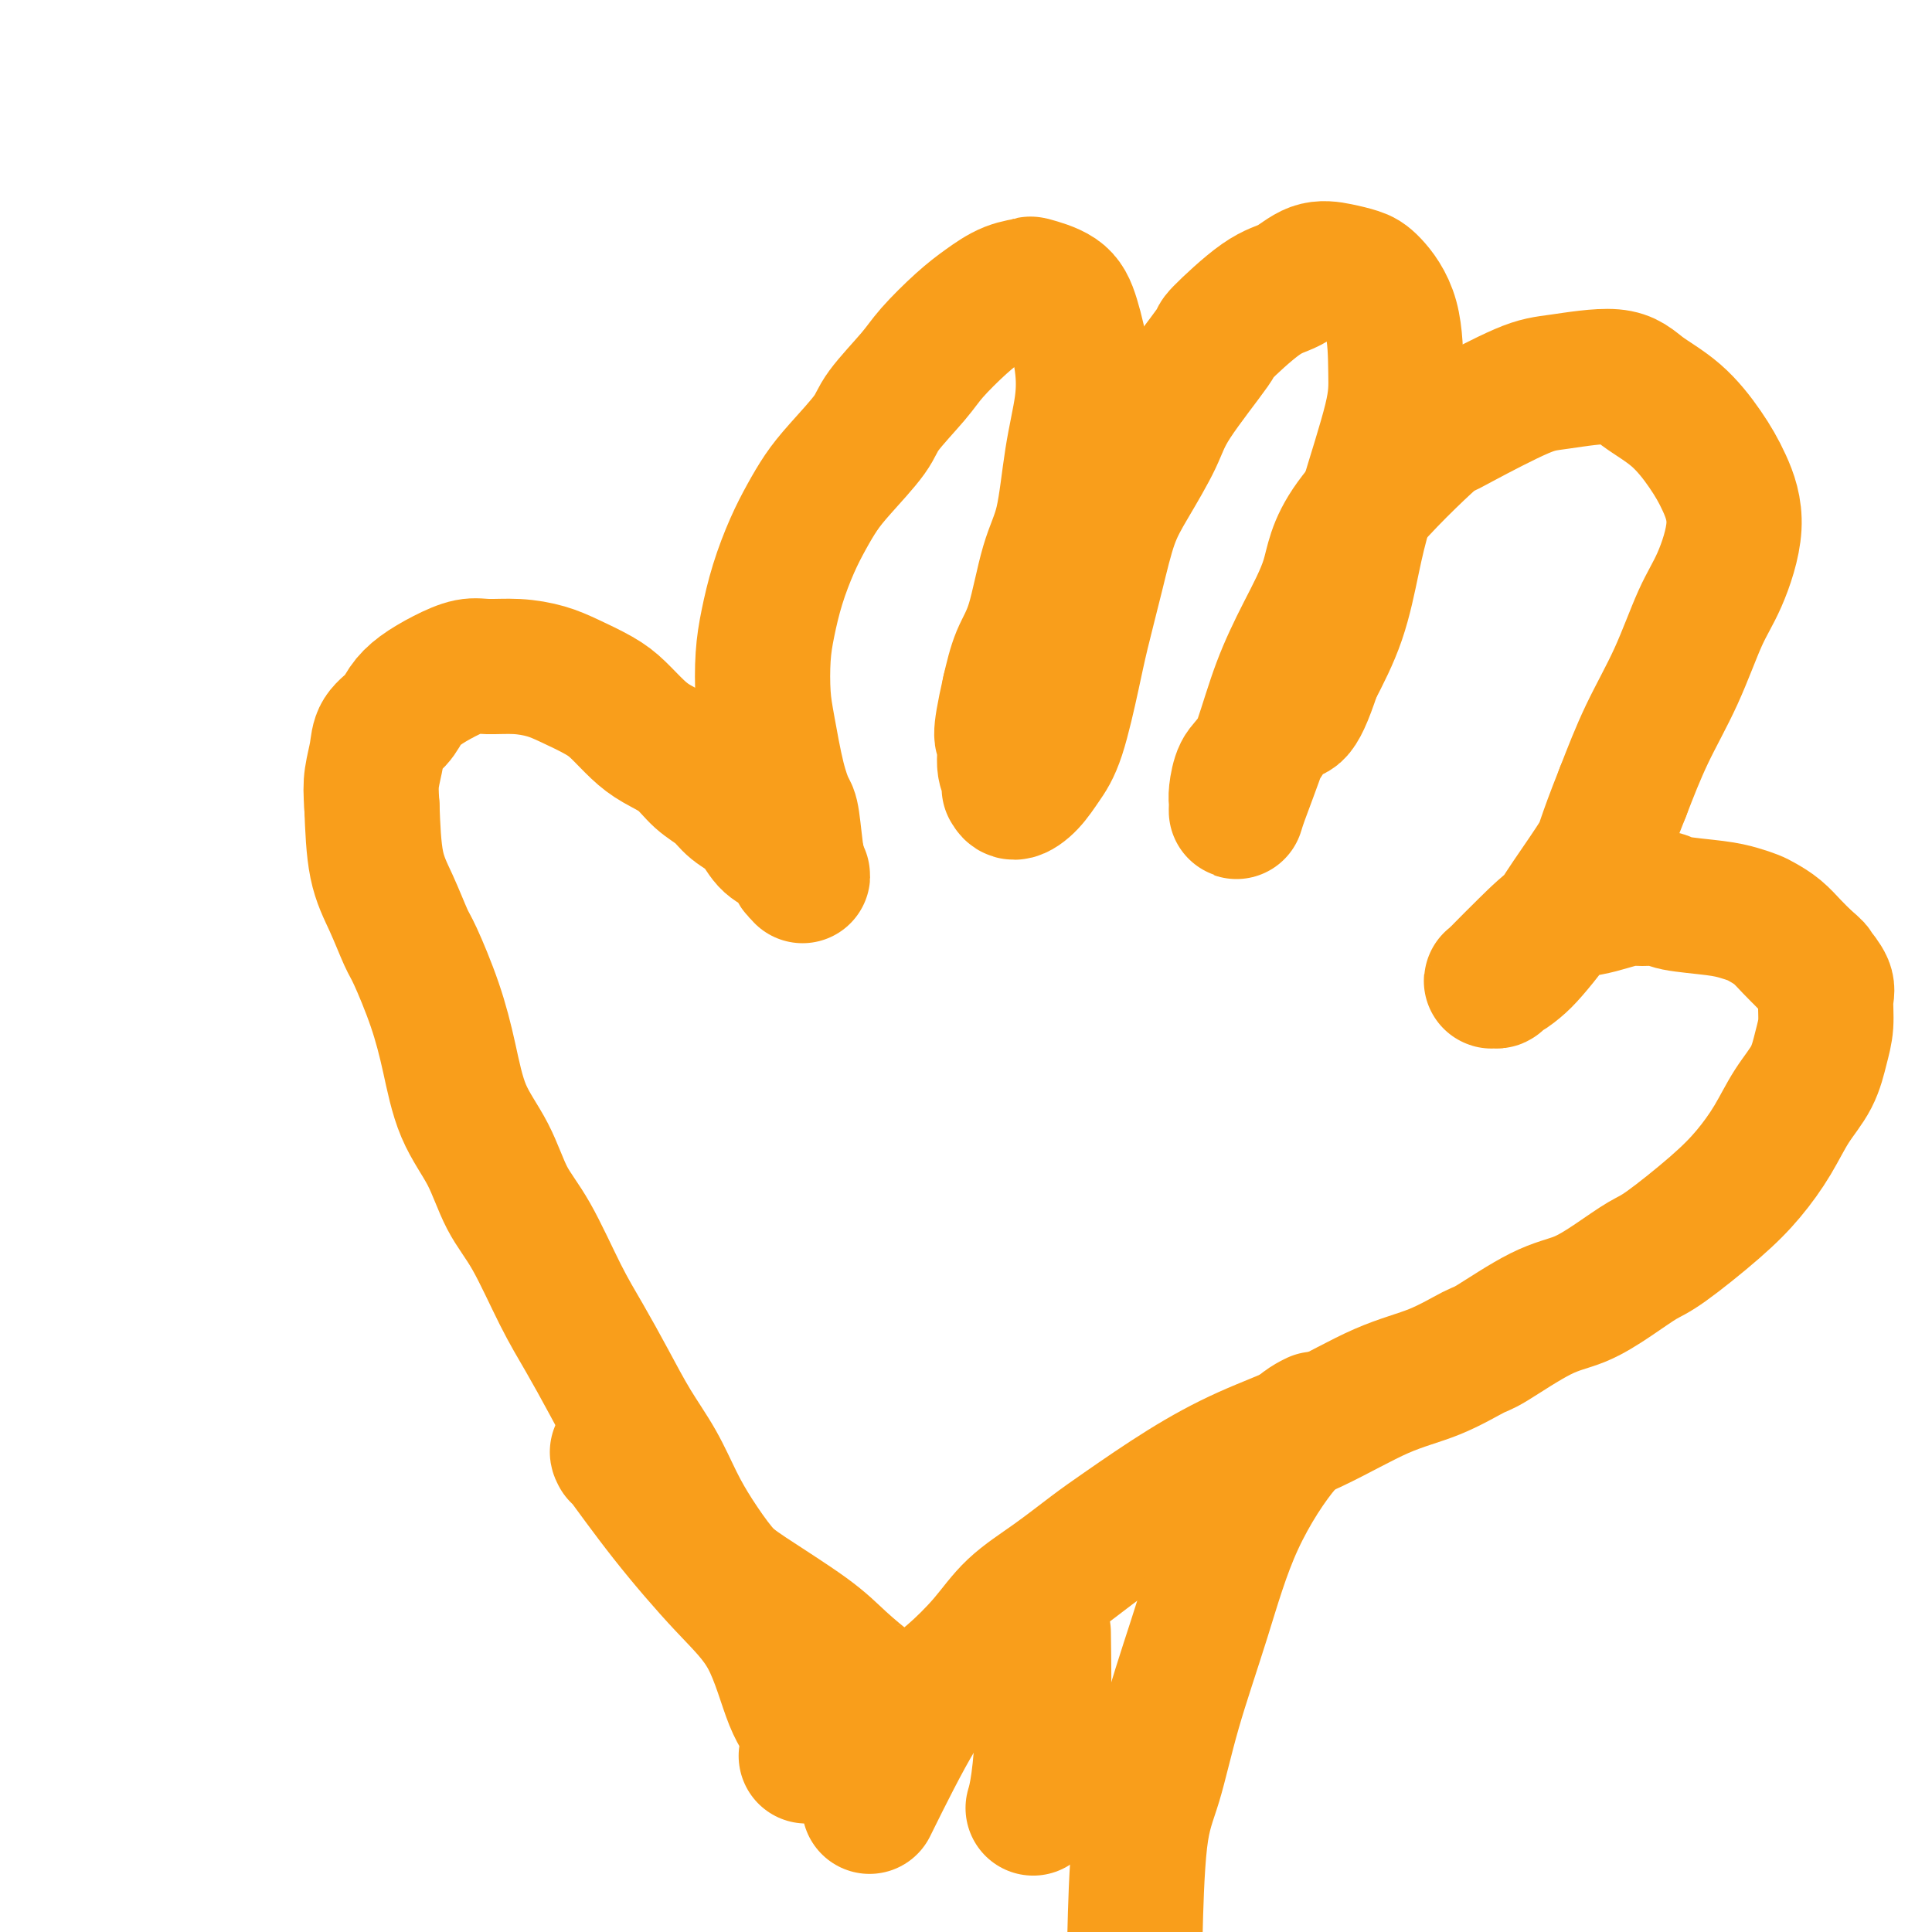 <svg viewBox='0 0 400 400' version='1.1' xmlns='http://www.w3.org/2000/svg' xmlns:xlink='http://www.w3.org/1999/xlink'><g fill='none' stroke='#F99E1B' stroke-width='28' stroke-linecap='round' stroke-linejoin='round'><path d='M185,352c-1.190,-0.850 -2.380,-1.701 -3,-2c-0.620,-0.299 -0.671,-0.047 -2,-1c-1.329,-0.953 -3.937,-3.110 -6,-5c-2.063,-1.890 -3.580,-3.514 -7,-6c-3.420,-2.486 -8.742,-5.835 -12,-8c-3.258,-2.165 -4.453,-3.146 -6,-5c-1.547,-1.854 -3.445,-4.583 -5,-7c-1.555,-2.417 -2.768,-4.524 -4,-7c-1.232,-2.476 -2.484,-5.320 -4,-8c-1.516,-2.680 -3.296,-5.194 -5,-8c-1.704,-2.806 -3.330,-5.902 -5,-9c-1.670,-3.098 -3.383,-6.199 -5,-9c-1.617,-2.801 -3.140,-5.304 -5,-9c-1.860,-3.696 -4.059,-8.585 -6,-12c-1.941,-3.415 -3.624,-5.356 -5,-8c-1.376,-2.644 -2.445,-5.990 -4,-9c-1.555,-3.010 -3.595,-5.684 -5,-9c-1.405,-3.316 -2.175,-7.273 -3,-11c-0.825,-3.727 -1.706,-7.222 -3,-11c-1.294,-3.778 -3.001,-7.838 -4,-10c-0.999,-2.162 -1.288,-2.425 -2,-4c-0.712,-1.575 -1.845,-4.463 -3,-7c-1.155,-2.537 -2.330,-4.725 -3,-8c-0.670,-3.275 -0.835,-7.638 -1,-12'/><path d='M77,167c-0.210,-2.967 -0.237,-4.383 0,-6c0.237,-1.617 0.736,-3.433 1,-5c0.264,-1.567 0.292,-2.884 1,-4c0.708,-1.116 2.097,-2.030 3,-3c0.903,-0.970 1.320,-1.997 2,-3c0.680,-1.003 1.622,-1.982 3,-3c1.378,-1.018 3.194,-2.074 5,-3c1.806,-0.926 3.604,-1.721 5,-2c1.396,-0.279 2.390,-0.041 4,0c1.610,0.041 3.837,-0.114 6,0c2.163,0.114 4.262,0.498 6,1c1.738,0.502 3.114,1.121 5,2c1.886,0.879 4.283,2.019 6,3c1.717,0.981 2.755,1.802 4,3c1.245,1.198 2.697,2.771 4,4c1.303,1.229 2.458,2.114 4,3c1.542,0.886 3.469,1.772 5,3c1.531,1.228 2.664,2.798 4,4c1.336,1.202 2.875,2.037 4,3c1.125,0.963 1.835,2.053 3,3c1.165,0.947 2.784,1.749 4,3c1.216,1.251 2.028,2.951 3,4c0.972,1.049 2.104,1.446 3,2c0.896,0.554 1.558,1.264 2,2c0.442,0.736 0.665,1.496 1,2c0.335,0.504 0.783,0.751 1,1c0.217,0.249 0.205,0.500 0,0c-0.205,-0.500 -0.602,-1.750 -1,-3'/><path d='M165,178c-0.345,-2.154 -0.709,-6.039 -1,-8c-0.291,-1.961 -0.509,-1.996 -1,-3c-0.491,-1.004 -1.253,-2.975 -2,-6c-0.747,-3.025 -1.477,-7.103 -2,-10c-0.523,-2.897 -0.839,-4.612 -1,-7c-0.161,-2.388 -0.167,-5.450 0,-8c0.167,-2.550 0.509,-4.590 1,-7c0.491,-2.410 1.132,-5.191 2,-8c0.868,-2.809 1.963,-5.648 3,-8c1.037,-2.352 2.017,-4.219 3,-6c0.983,-1.781 1.968,-3.477 3,-5c1.032,-1.523 2.111,-2.873 4,-5c1.889,-2.127 4.588,-5.030 6,-7c1.412,-1.970 1.538,-3.006 3,-5c1.462,-1.994 4.259,-4.947 6,-7c1.741,-2.053 2.425,-3.205 4,-5c1.575,-1.795 4.039,-4.234 6,-6c1.961,-1.766 3.417,-2.861 5,-4c1.583,-1.139 3.291,-2.322 5,-3c1.709,-0.678 3.418,-0.852 4,-1c0.582,-0.148 0.039,-0.270 1,0c0.961,0.270 3.428,0.932 5,2c1.572,1.068 2.248,2.542 3,5c0.752,2.458 1.580,5.900 2,9c0.420,3.100 0.433,5.858 0,9c-0.433,3.142 -1.313,6.670 -2,11c-0.687,4.330 -1.181,9.464 -2,13c-0.819,3.536 -1.962,5.474 -3,9c-1.038,3.526 -1.972,8.642 -3,12c-1.028,3.358 -2.151,4.960 -3,7c-0.849,2.040 -1.425,4.520 -2,7'/><path d='M209,143c-2.531,11.129 -1.358,9.450 -1,10c0.358,0.550 -0.099,3.329 0,5c0.099,1.671 0.753,2.233 1,3c0.247,0.767 0.085,1.739 0,2c-0.085,0.261 -0.095,-0.187 0,0c0.095,0.187 0.294,1.010 1,1c0.706,-0.010 1.917,-0.853 3,-2c1.083,-1.147 2.036,-2.598 3,-4c0.964,-1.402 1.937,-2.754 3,-6c1.063,-3.246 2.215,-8.387 3,-12c0.785,-3.613 1.204,-5.697 2,-9c0.796,-3.303 1.968,-7.825 3,-12c1.032,-4.175 1.925,-8.003 3,-11c1.075,-2.997 2.334,-5.165 4,-8c1.666,-2.835 3.740,-6.339 5,-9c1.260,-2.661 1.708,-4.479 4,-8c2.292,-3.521 6.429,-8.744 8,-11c1.571,-2.256 0.576,-1.544 2,-3c1.424,-1.456 5.266,-5.081 8,-7c2.734,-1.919 4.358,-2.133 6,-3c1.642,-0.867 3.302,-2.387 5,-3c1.698,-0.613 3.436,-0.319 5,0c1.564,0.319 2.956,0.661 4,1c1.044,0.339 1.742,0.674 3,2c1.258,1.326 3.078,3.644 4,7c0.922,3.356 0.947,7.751 1,11c0.053,3.249 0.133,5.351 -1,10c-1.133,4.649 -3.479,11.844 -5,17c-1.521,5.156 -2.217,8.273 -3,12c-0.783,3.727 -1.652,8.065 -3,12c-1.348,3.935 -3.174,7.468 -5,11'/><path d='M272,139c-3.669,11.194 -4.342,8.179 -6,9c-1.658,0.821 -4.301,5.476 -6,8c-1.699,2.524 -2.456,2.915 -3,4c-0.544,1.085 -0.877,2.862 -1,4c-0.123,1.138 -0.035,1.636 0,2c0.035,0.364 0.017,0.594 0,1c-0.017,0.406 -0.033,0.988 0,1c0.033,0.012 0.114,-0.544 1,-3c0.886,-2.456 2.578,-6.810 4,-11c1.422,-4.190 2.574,-8.216 4,-12c1.426,-3.784 3.127,-7.325 5,-11c1.873,-3.675 3.918,-7.484 5,-11c1.082,-3.516 1.202,-6.739 5,-12c3.798,-5.261 11.275,-12.561 15,-16c3.725,-3.439 3.697,-3.018 4,-3c0.303,0.018 0.938,-0.365 4,-2c3.062,-1.635 8.551,-4.520 12,-6c3.449,-1.480 4.859,-1.556 8,-2c3.141,-0.444 8.013,-1.255 11,-1c2.987,0.255 4.088,1.577 6,3c1.912,1.423 4.633,2.946 7,5c2.367,2.054 4.378,4.641 6,7c1.622,2.359 2.855,4.492 4,7c1.145,2.508 2.201,5.390 2,9c-0.201,3.610 -1.659,7.948 -3,11c-1.341,3.052 -2.566,4.818 -4,8c-1.434,3.182 -3.078,7.780 -5,12c-1.922,4.220 -4.120,8.063 -6,12c-1.880,3.937 -3.440,7.969 -5,12'/><path d='M336,164c-4.377,10.985 -3.819,10.949 -5,13c-1.181,2.051 -4.102,6.189 -6,9c-1.898,2.811 -2.771,4.293 -4,6c-1.229,1.707 -2.812,3.638 -4,5c-1.188,1.362 -1.982,2.154 -3,3c-1.018,0.846 -2.260,1.744 -3,2c-0.740,0.256 -0.979,-0.132 -1,0c-0.021,0.132 0.176,0.782 0,1c-0.176,0.218 -0.723,0.003 -1,0c-0.277,-0.003 -0.283,0.206 0,0c0.283,-0.206 0.854,-0.829 2,-2c1.146,-1.171 2.866,-2.892 5,-5c2.134,-2.108 4.681,-4.603 7,-6c2.319,-1.397 4.411,-1.696 6,-2c1.589,-0.304 2.675,-0.614 4,-1c1.325,-0.386 2.889,-0.846 4,-1c1.111,-0.154 1.771,0.000 3,0c1.229,-0.000 3.029,-0.155 4,0c0.971,0.155 1.113,0.618 3,1c1.887,0.382 5.520,0.682 8,1c2.480,0.318 3.808,0.654 5,1c1.192,0.346 2.248,0.700 3,1c0.752,0.300 1.202,0.544 2,1c0.798,0.456 1.946,1.123 3,2c1.054,0.877 2.016,1.965 3,3c0.984,1.035 1.992,2.018 3,3'/><path d='M374,199c2.033,1.695 1.614,1.431 2,2c0.386,0.569 1.577,1.971 2,3c0.423,1.029 0.077,1.687 0,3c-0.077,1.313 0.116,3.283 0,5c-0.116,1.717 -0.539,3.182 -1,5c-0.461,1.818 -0.960,3.991 -2,6c-1.040,2.009 -2.620,3.855 -4,6c-1.380,2.145 -2.559,4.590 -4,7c-1.441,2.410 -3.146,4.787 -5,7c-1.854,2.213 -3.859,4.263 -7,7c-3.141,2.737 -7.419,6.161 -10,8c-2.581,1.839 -3.465,2.094 -5,3c-1.535,0.906 -3.719,2.464 -6,4c-2.281,1.536 -4.658,3.051 -7,4c-2.342,0.949 -4.651,1.332 -8,3c-3.349,1.668 -7.740,4.623 -10,6c-2.260,1.377 -2.388,1.178 -4,2c-1.612,0.822 -4.708,2.667 -8,4c-3.292,1.333 -6.781,2.156 -11,4c-4.219,1.844 -9.167,4.711 -14,7c-4.833,2.289 -9.549,4.001 -14,6c-4.451,1.999 -8.636,4.286 -13,7c-4.364,2.714 -8.905,5.854 -12,8c-3.095,2.146 -4.742,3.298 -7,5c-2.258,1.702 -5.126,3.954 -8,6c-2.874,2.046 -5.752,3.886 -8,6c-2.248,2.114 -3.865,4.503 -6,7c-2.135,2.497 -4.789,5.102 -7,7c-2.211,1.898 -3.980,3.088 -7,8c-3.020,4.912 -7.291,13.546 -9,17c-1.709,3.454 -0.854,1.727 0,0'/><path d='M128,301c0.079,0.154 0.159,0.308 0,0c-0.159,-0.308 -0.556,-1.079 1,1c1.556,2.079 5.066,7.008 9,12c3.934,4.992 8.294,10.046 12,14c3.706,3.954 6.758,6.808 9,11c2.242,4.192 3.673,9.722 5,13c1.327,3.278 2.550,4.306 3,6c0.450,1.694 0.129,4.056 0,5c-0.129,0.944 -0.064,0.472 0,0'/><path d='M272,294c-0.008,0.004 -0.016,0.008 0,0c0.016,-0.008 0.057,-0.028 0,0c-0.057,0.028 -0.211,0.105 0,0c0.211,-0.105 0.787,-0.391 0,0c-0.787,0.391 -2.937,1.460 -6,5c-3.063,3.540 -7.037,9.552 -10,16c-2.963,6.448 -4.913,13.332 -7,20c-2.087,6.668 -4.311,13.121 -6,19c-1.689,5.879 -2.845,11.184 -4,15c-1.155,3.816 -2.311,6.143 -3,12c-0.689,5.857 -0.911,15.245 -1,19c-0.089,3.755 -0.044,1.878 0,0'/><path d='M216,338c0.083,6.286 0.167,12.571 0,18c-0.167,5.429 -0.583,10.000 -1,13c-0.417,3.000 -0.833,4.429 -1,5c-0.167,0.571 -0.083,0.286 0,0'/></g>
</svg>